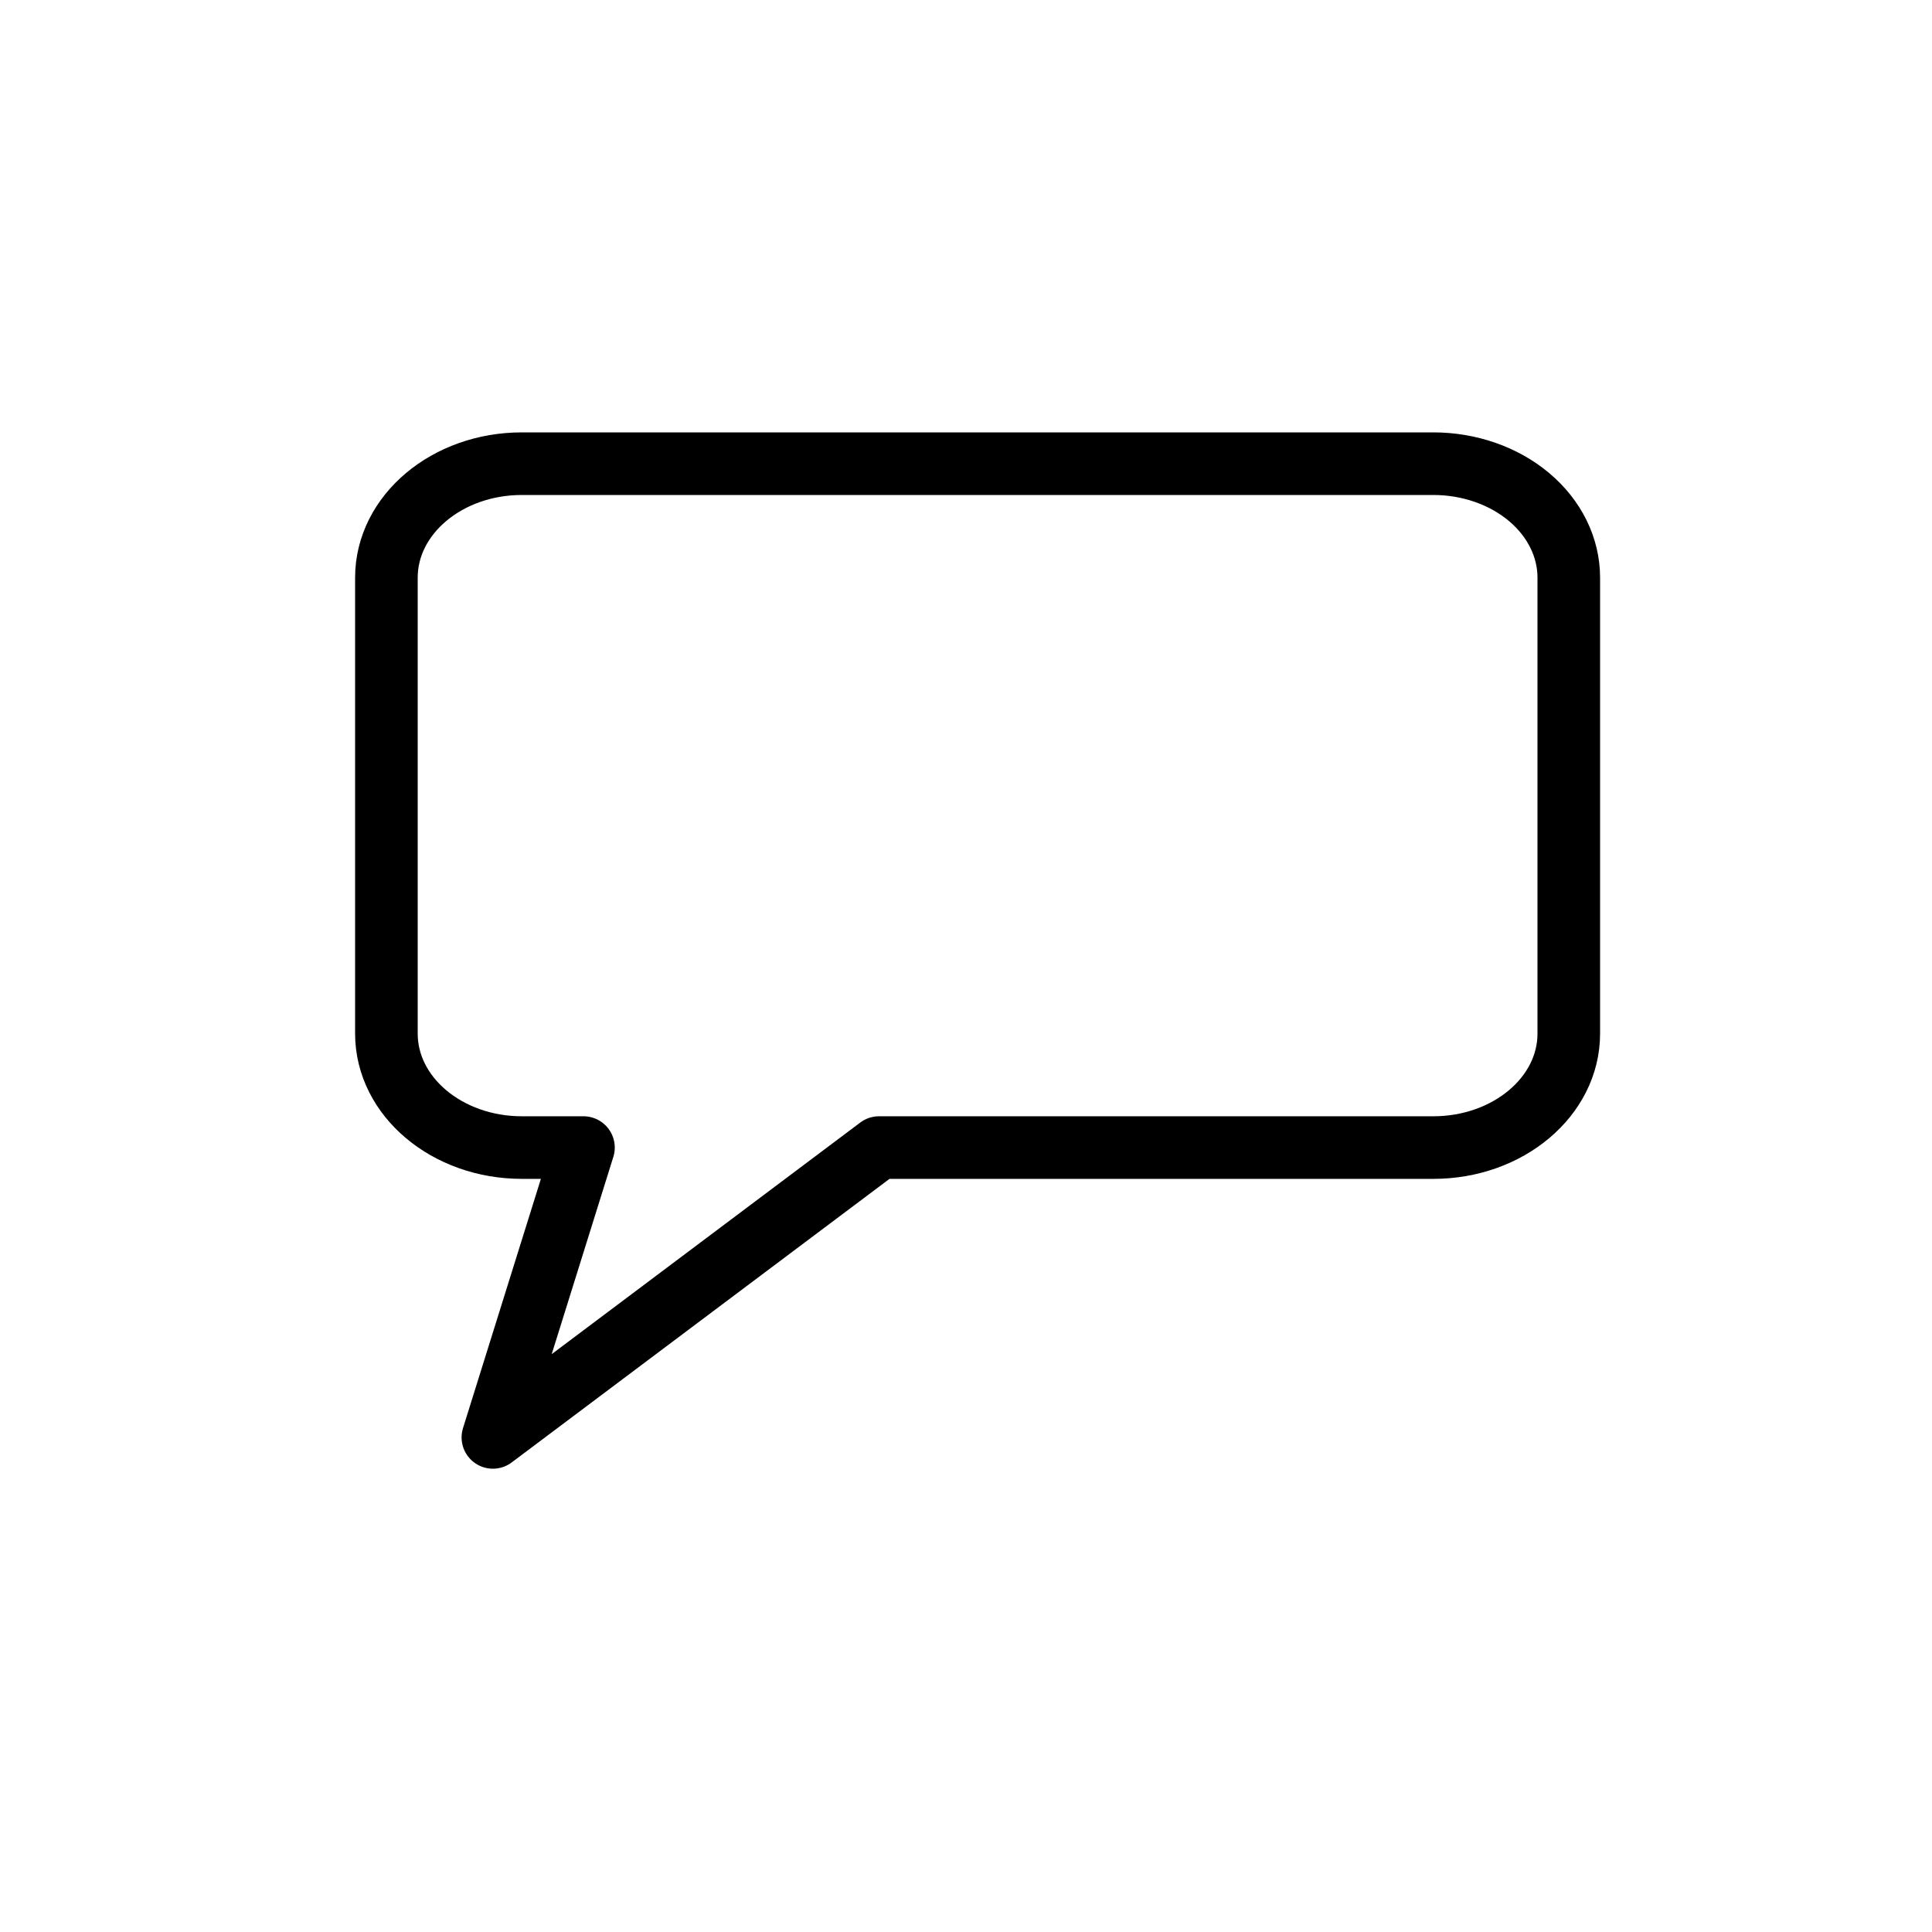 <svg xmlns="http://www.w3.org/2000/svg" width="50" height="50" viewBox="0 0 50 50">
  <path fill="none" stroke="#000" stroke-linejoin="round" stroke-width="1.62" d="M0,2.95 L0,2.95 C0,1.321 1.57,0 3.506,0 L5.1,0 L5.1,0 L12.75,0 L27.094,0 C28.024,0 28.915,0.311 29.573,0.864 C30.231,1.417 30.6,2.168 30.6,2.95 L30.6,10.325 L30.6,10.325 L30.6,14.749 L30.6,14.749 C30.6,16.378 29.03,17.699 27.094,17.699 L12.75,17.699 L2.756,25.2 L5.1,17.699 L3.506,17.699 C1.57,17.699 0,16.378 0,14.749 L0,14.749 L0,10.325 L0,10.325 L0,2.95 Z" transform="translate(10 12)"/>
</svg>
